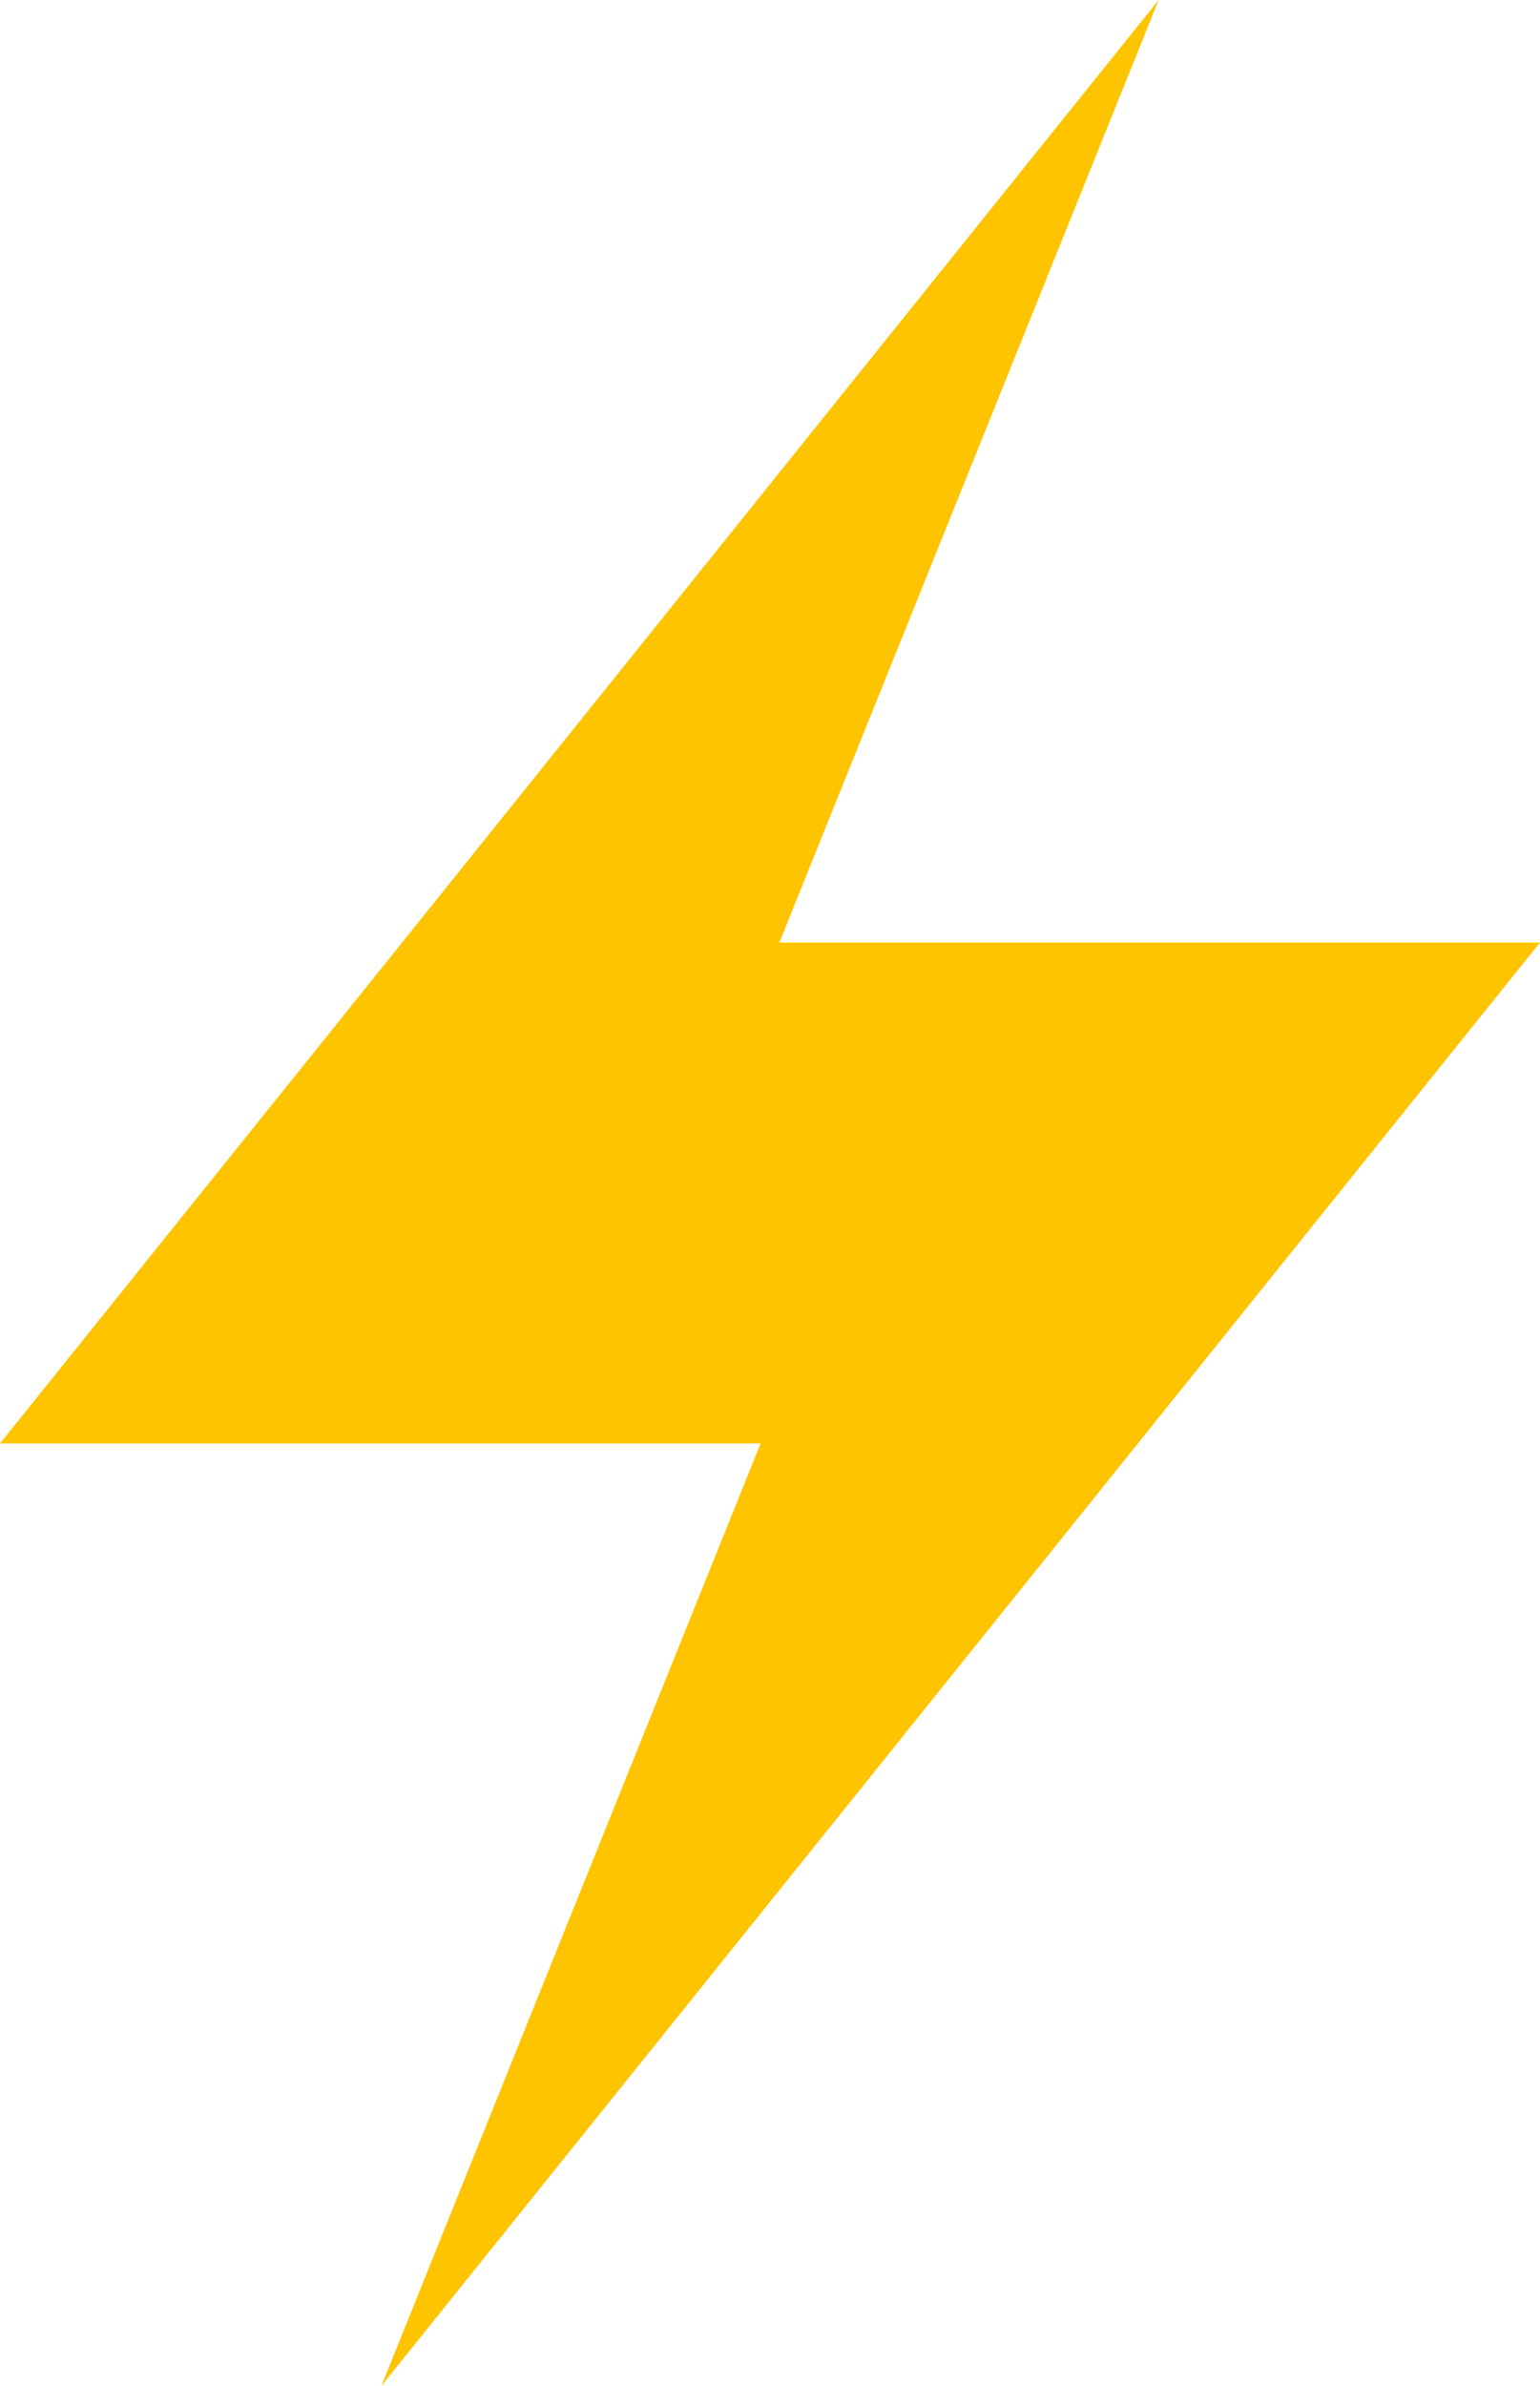 <?xml version="1.0" encoding="UTF-8"?>
<svg width="31px" height="48px" viewBox="0 0 31 48" version="1.1" xmlns="http://www.w3.org/2000/svg" xmlns:xlink="http://www.w3.org/1999/xlink">
    <!-- Generator: Sketch 57.1 (83088) - https://sketch.com -->
    <title>thunder</title>
    <desc>Created with Sketch.</desc>
    <g id="Page-1" stroke="none" stroke-width="1" fill="none" fill-rule="evenodd">
        <g id="ISVPage--For-Agni-Copy-12" transform="translate(-369, -809)" fill="#FFC400" fill-rule="nonzero">
            <g id="thunder" transform="translate(369, 809)">
                <polygon id="Path" points="31 18.961 15.689 18.961 23.323 0 0 29.039 15.311 29.039 7.677 48"></polygon>
            </g>
        </g>
    </g>
</svg>